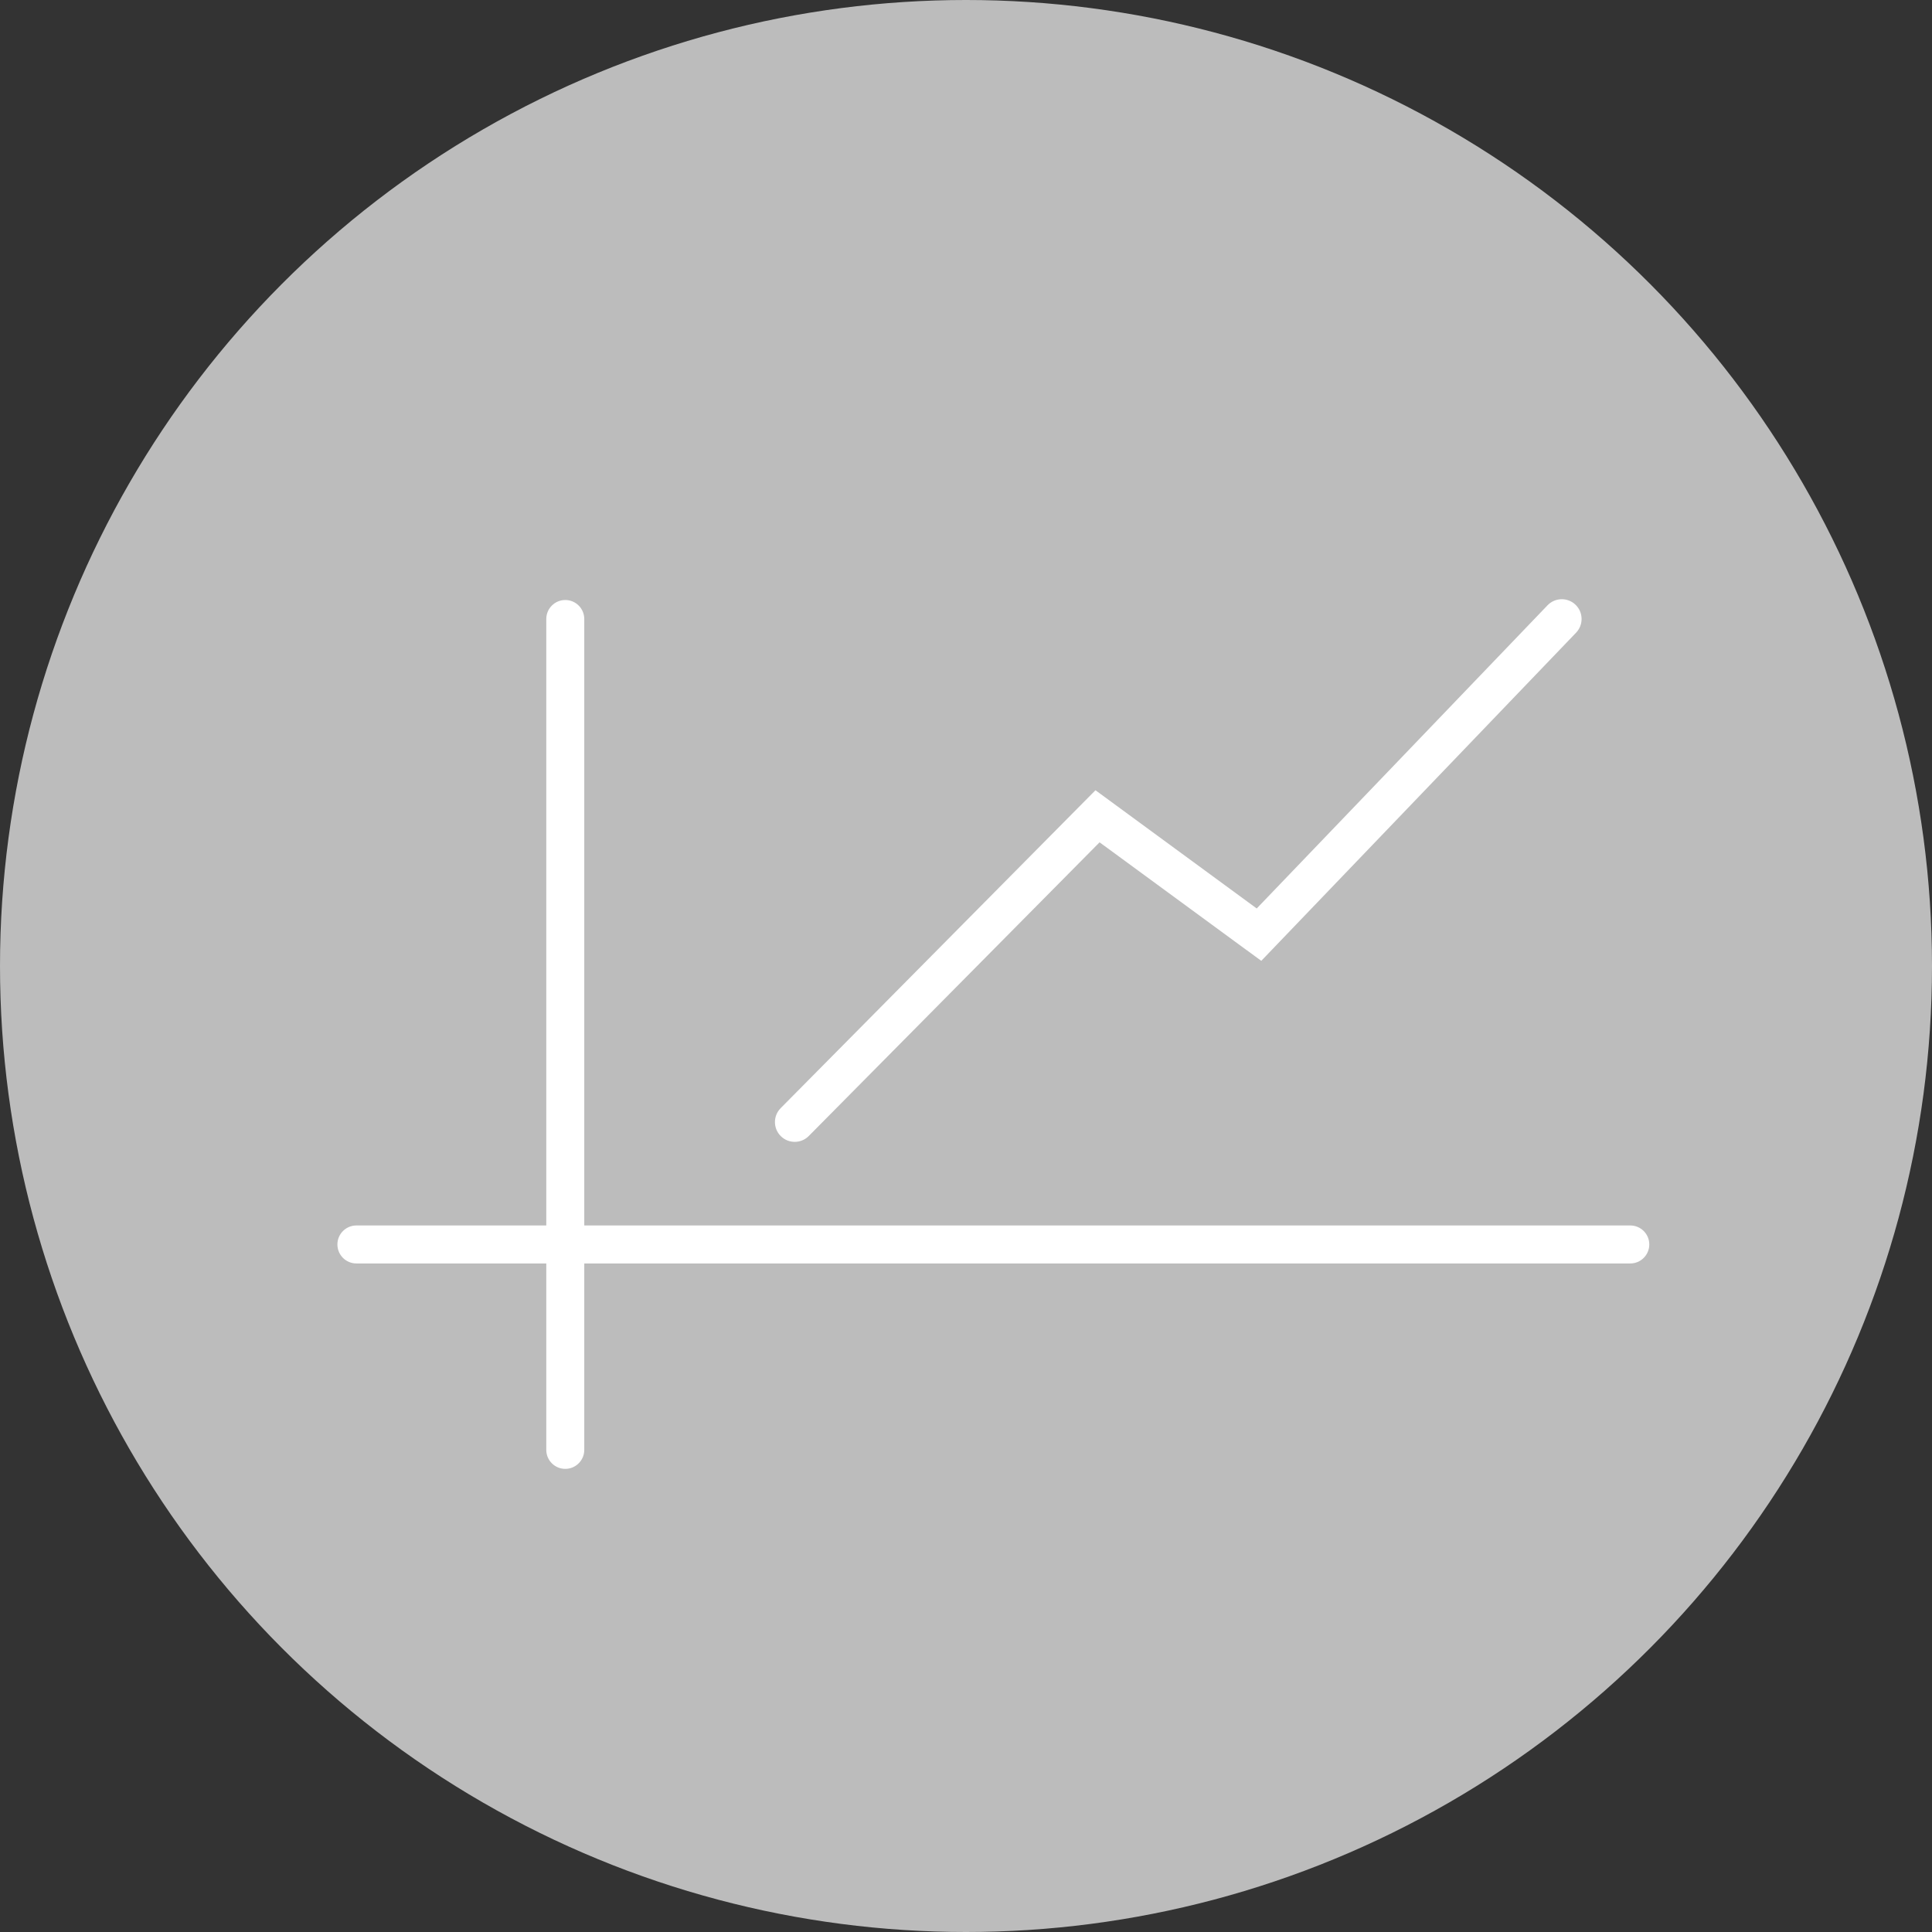 <?xml version="1.0" encoding="UTF-8"?> <svg xmlns="http://www.w3.org/2000/svg" xmlns:xlink="http://www.w3.org/1999/xlink" width="103px" height="103px" viewBox="0 0 103 103"><rect x="0" y="0" width="103" height="103" fill="#333333" stroke="none"/> <!-- Generator: Sketch 51.2 (57519) - http://www.bohemiancoding.com/sketch --> <title>Group 8</title> <desc>Created with Sketch.</desc> <defs></defs> <g id="Page-1" stroke="none" stroke-width="1" fill="none" fill-rule="evenodd"> <g id="home-copy-3" transform="translate(-276, -1444)"> <g id="Group-8" transform="translate(276, 1444)"> <g id="Group-7-Copy-5" fill="#BCBCBC"> <circle id="Oval-5" cx="51.5" cy="51.5" r="51.5"></circle> </g> <g id="Group-4" transform="translate(19, 33)" fill="#FFFFFF" fill-rule="nonzero"> <path d="M24.118,27.563 C23.708,27.977 23.041,27.98 22.627,27.571 C22.213,27.161 22.21,26.493 22.619,26.079 L39.402,9.13 L47.999,15.433 L63.503,-0.73 C63.906,-1.15 64.573,-1.164 64.994,-0.761 C65.414,-0.358 65.428,0.31 65.025,0.73 L48.242,18.225 L39.621,11.906 L24.118,27.563 Z" id="Path-6-Copy"></path> <g id="Group-3"> <path d="M67.915,32.333 C68.474,32.333 68.928,32.786 68.928,33.345 C68.928,33.905 68.474,34.358 67.915,34.358 L0,34.358 C-0.559,34.358 -1.012,33.905 -1.012,33.345 C-1.012,32.786 -0.559,32.333 0,32.333 L67.915,32.333 Z" id="Path-8-Copy-2"></path> <path d="M12.149,44.297 C12.149,44.856 11.695,45.309 11.136,45.309 C10.577,45.309 10.124,44.856 10.124,44.297 L10.124,0 C10.124,-0.559 10.577,-1.012 11.136,-1.012 C11.695,-1.012 12.149,-0.559 12.149,0 L12.149,44.297 Z" id="Path-8-Copy-2"></path> </g> </g> </g> </g> </g> </svg> 